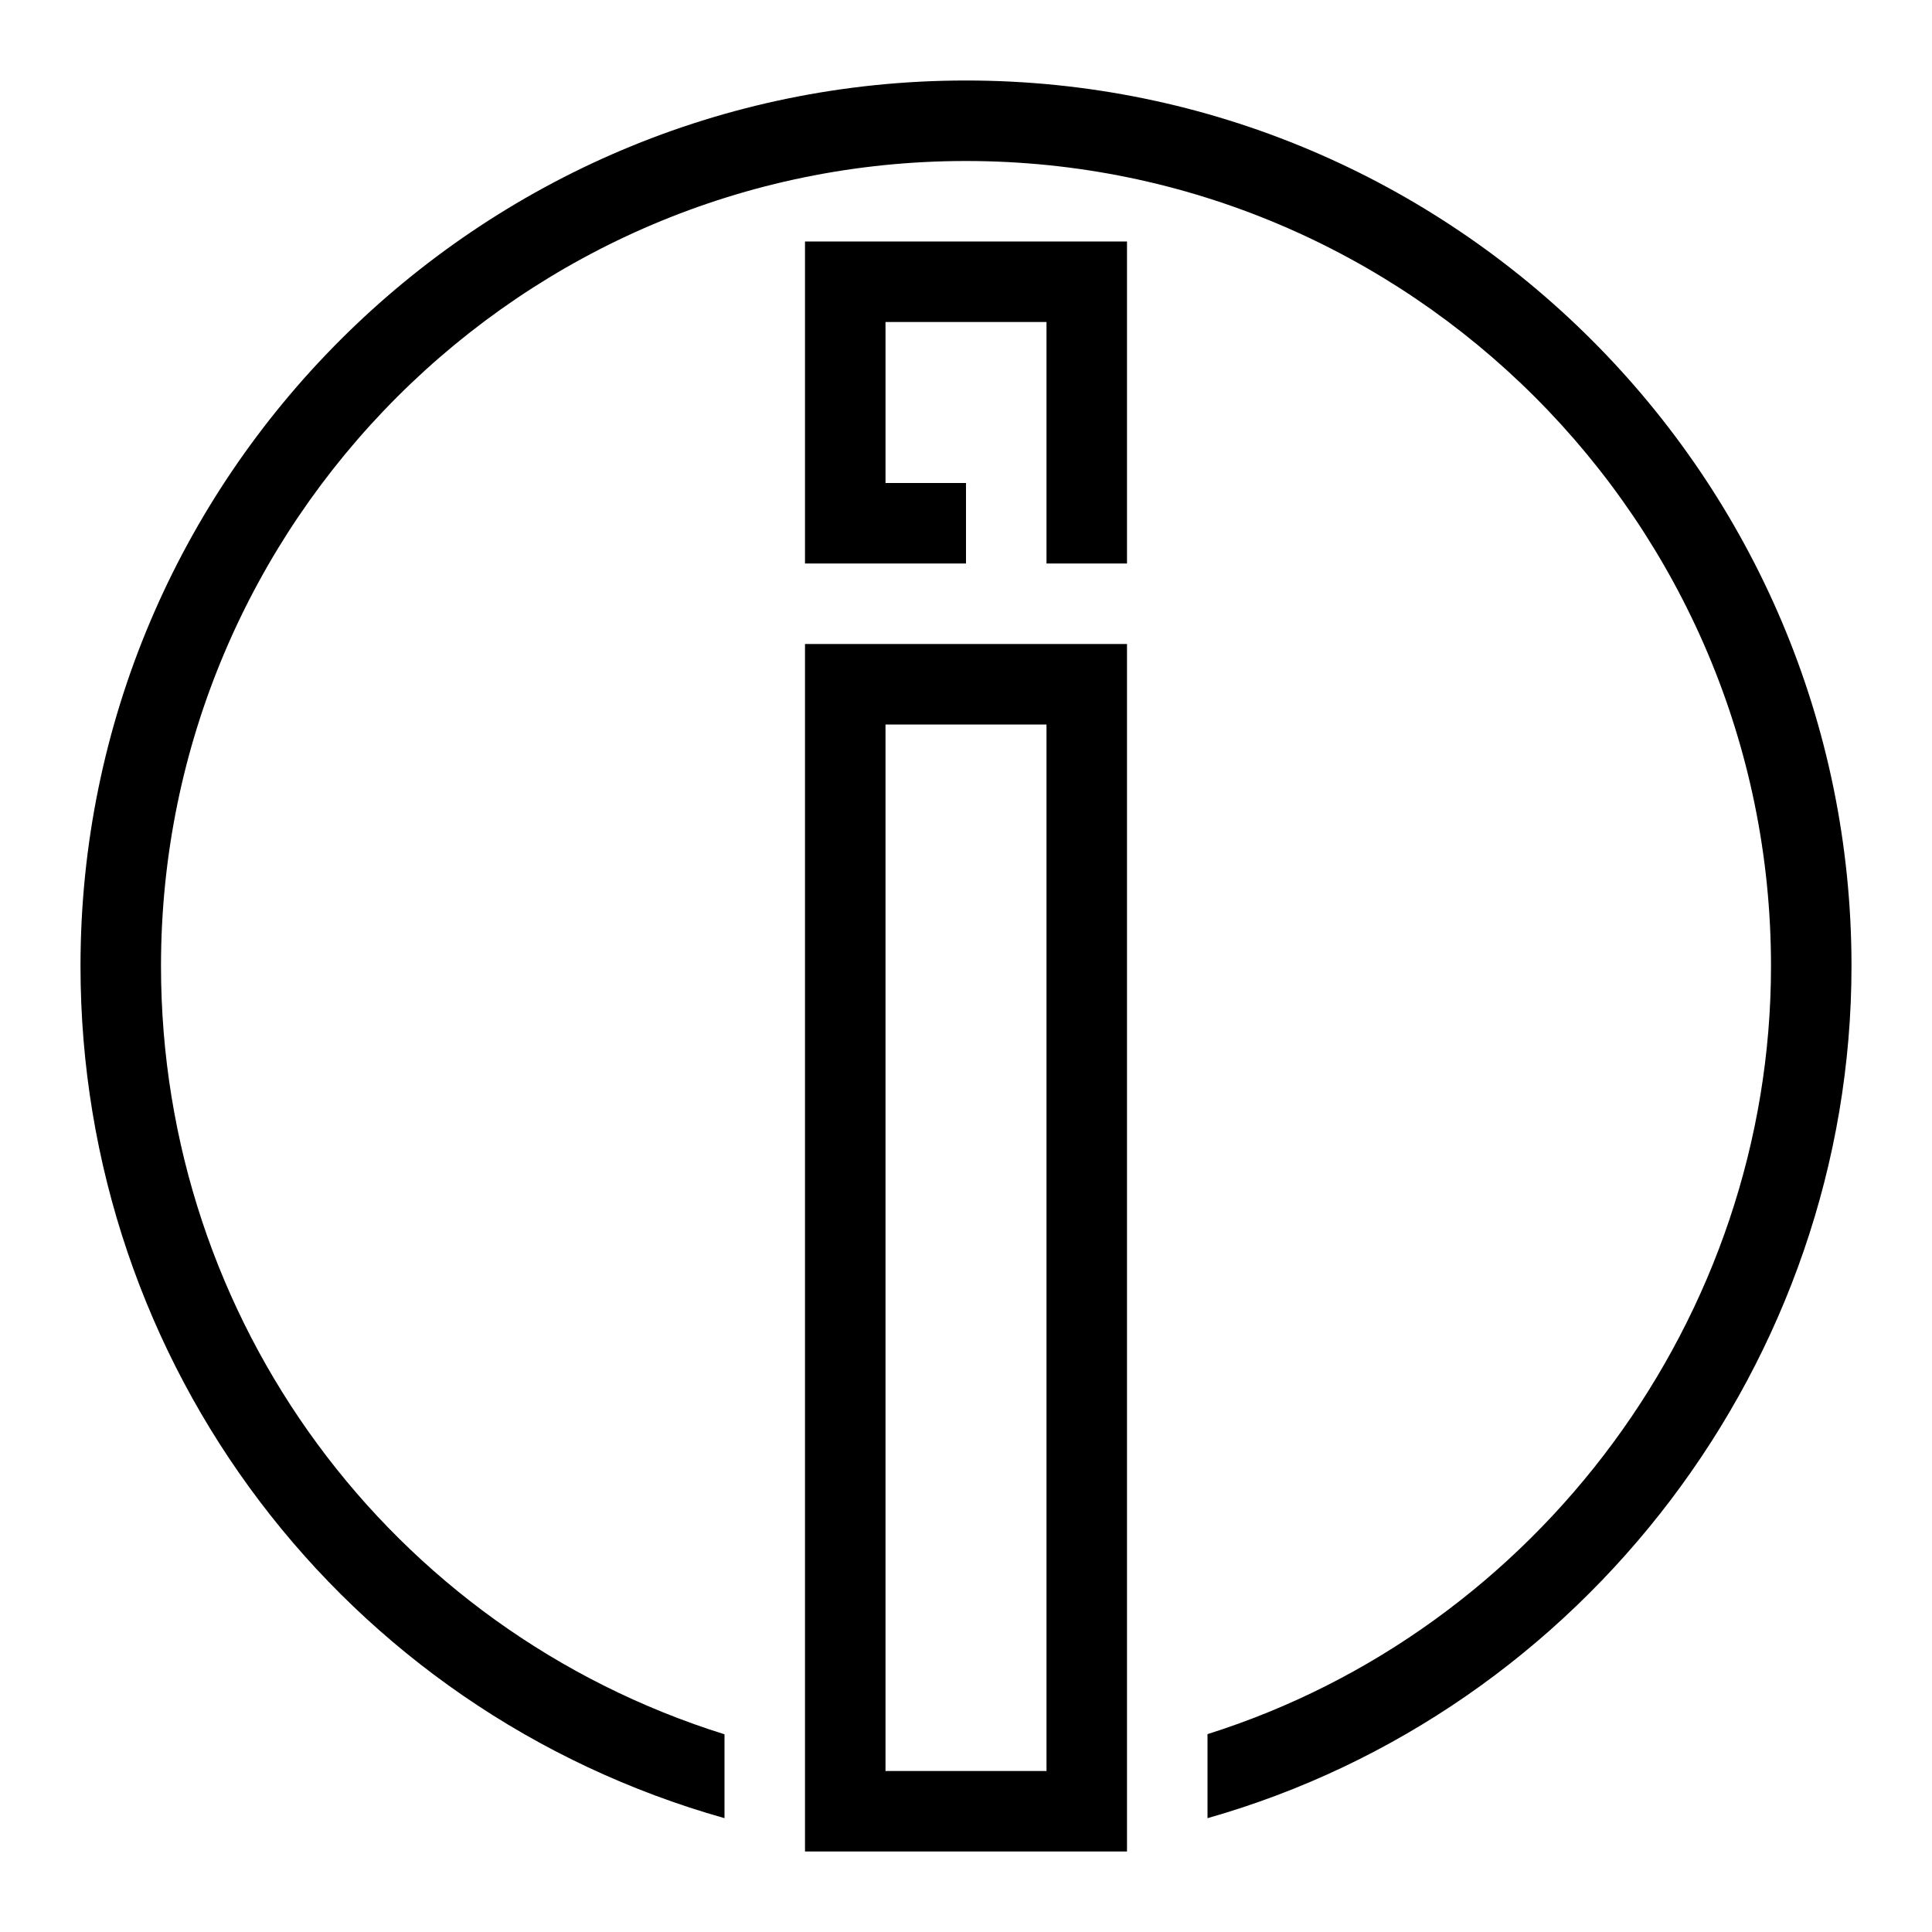 <?xml version="1.0" encoding="utf-8"?>
<!-- Generator: Adobe Illustrator 17.0.0, SVG Export Plug-In . SVG Version: 6.00 Build 0)  -->
<!DOCTYPE svg PUBLIC "-//W3C//DTD SVG 1.1//EN" "http://www.w3.org/Graphics/SVG/1.1/DTD/svg11.dtd">
<svg version="1.1" id="Layer_1" xmlns="http://www.w3.org/2000/svg" xmlns:xlink="http://www.w3.org/1999/xlink" x="0px" y="0px"
	 width="72px" height="72px" viewBox="0 0 72 72" enable-background="new 0 0 72 72" xml:space="preserve">
<g>
	<polygon points="30,21 36,21 36,18 33,18 33,12 39,12 39,21 42,21 42,9 30,9 	"/>
	<path d="M30,69h12V24H30V69z M33,27h6v39h-6V27z"/>
	<path d="M36,3C17.802,3,3,17.802,3,36c0,14.862,9.804,27.75,24,31.758v-3.126C14.544,60.738,6,49.224,6,36C6,19.458,19.458,6,36,6
		s30,13.458,30,30c0,13.092-8.688,24.744-21,28.626v3.132C59.016,63.78,69,50.718,69,36C69,17.802,54.198,3,36,3z"/>
</g>
</svg>
